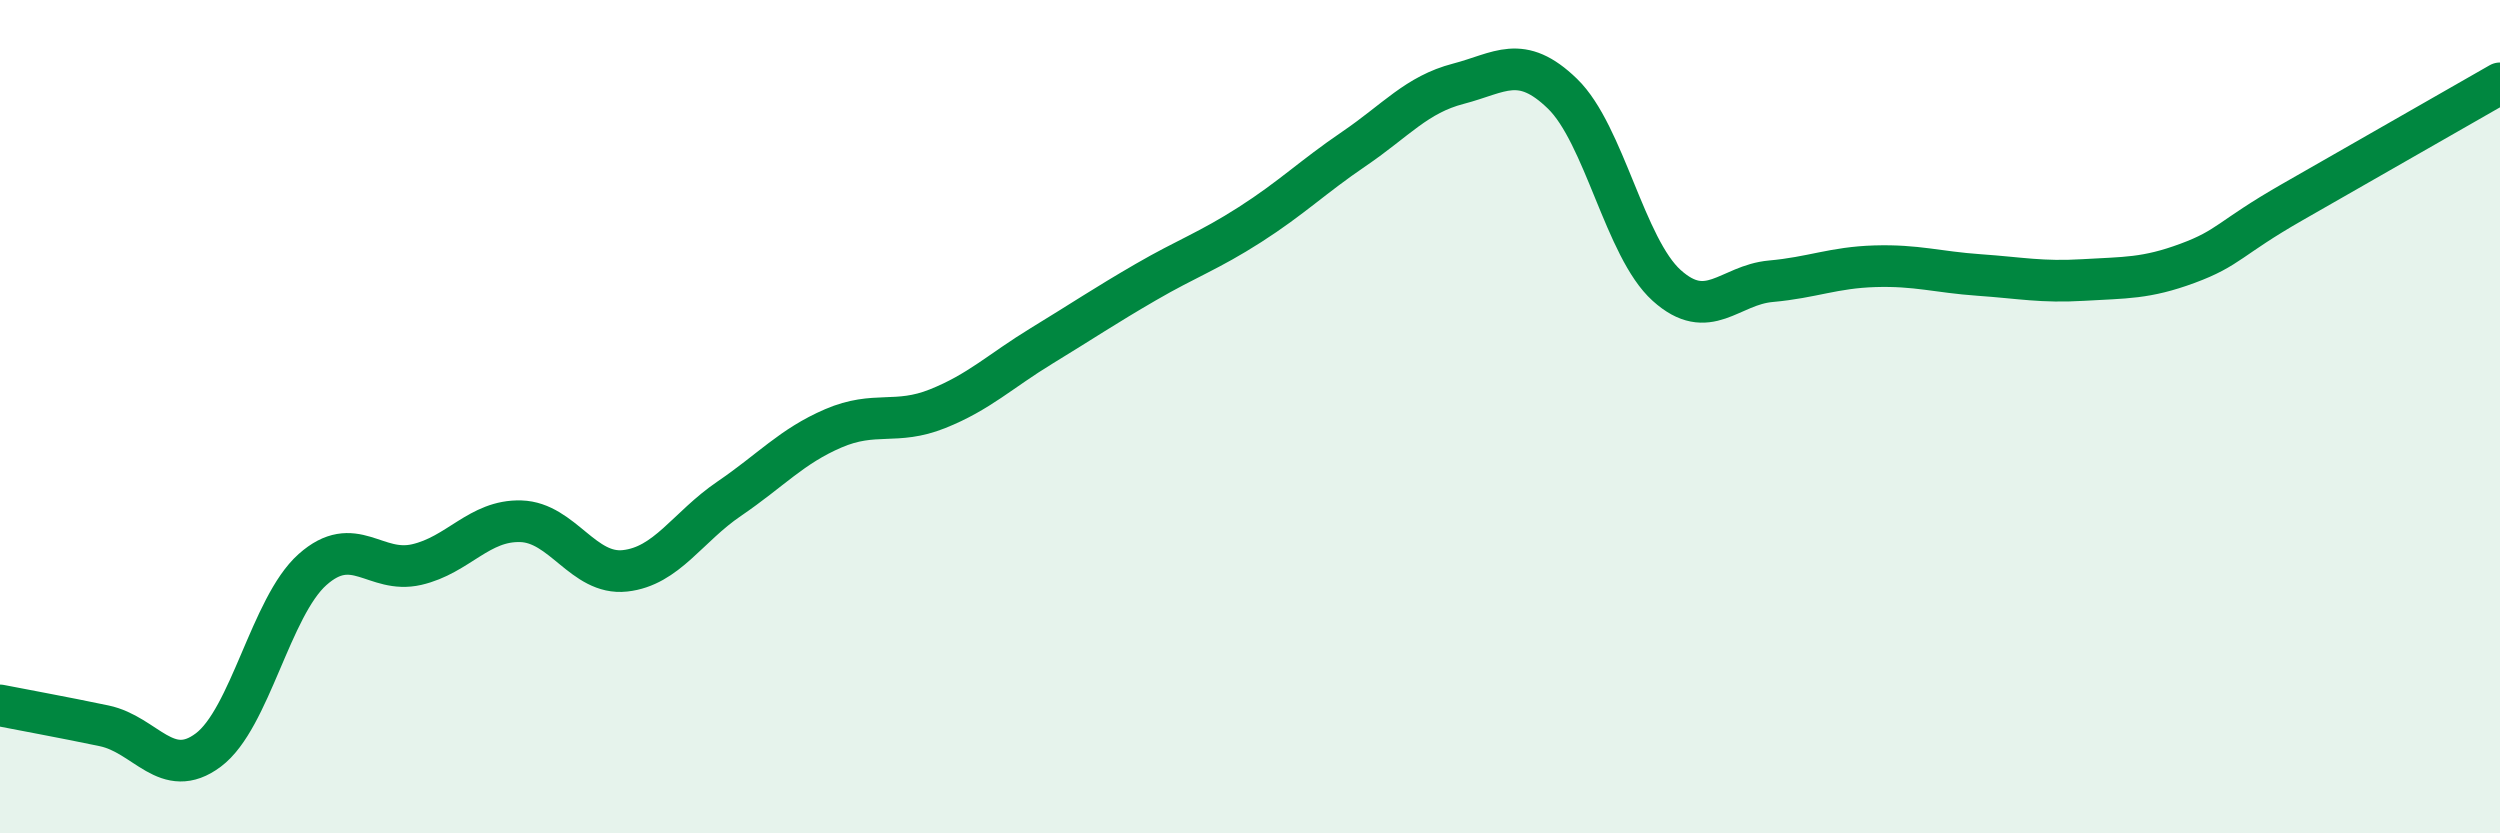 
    <svg width="60" height="20" viewBox="0 0 60 20" xmlns="http://www.w3.org/2000/svg">
      <path
        d="M 0,16.93 C 0.5,17.03 1.5,17.21 2.5,17.42 C 3.5,17.63 4,18.75 5,18 C 6,17.25 6.5,14.56 7.5,13.67 C 8.5,12.78 9,13.78 10,13.55 C 11,13.32 11.5,12.48 12.5,12.51 C 13.5,12.54 14,13.81 15,13.7 C 16,13.59 16.5,12.65 17.5,11.97 C 18.5,11.29 19,10.71 20,10.28 C 21,9.85 21.5,10.21 22.5,9.81 C 23.5,9.41 24,8.91 25,8.3 C 26,7.69 26.5,7.35 27.5,6.77 C 28.5,6.19 29,6.03 30,5.39 C 31,4.75 31.5,4.25 32.5,3.57 C 33.5,2.89 34,2.27 35,2.01 C 36,1.75 36.5,1.28 37.5,2.25 C 38.5,3.22 39,5.95 40,6.85 C 41,7.75 41.5,6.84 42.5,6.75 C 43.5,6.66 44,6.42 45,6.39 C 46,6.36 46.5,6.53 47.5,6.6 C 48.5,6.67 49,6.78 50,6.72 C 51,6.66 51.5,6.69 52.5,6.32 C 53.5,5.95 53.5,5.72 55,4.86 C 56.5,4 59,2.57 60,2L60 20L0 20Z"
        fill="#008740"
        opacity="0.1"
        stroke-linecap="round"
        stroke-linejoin="round"
      />
      <path
        d="M 0,16.93 C 0.5,17.03 1.5,17.21 2.5,17.42 C 3.5,17.63 4,18.75 5,18 C 6,17.25 6.5,14.56 7.5,13.67 C 8.5,12.78 9,13.78 10,13.55 C 11,13.32 11.5,12.48 12.5,12.51 C 13.5,12.54 14,13.81 15,13.7 C 16,13.59 16.5,12.65 17.5,11.97 C 18.5,11.29 19,10.71 20,10.28 C 21,9.85 21.5,10.21 22.5,9.81 C 23.5,9.41 24,8.91 25,8.3 C 26,7.69 26.5,7.35 27.5,6.77 C 28.5,6.19 29,6.03 30,5.39 C 31,4.75 31.5,4.25 32.5,3.57 C 33.5,2.89 34,2.27 35,2.01 C 36,1.75 36.5,1.28 37.5,2.25 C 38.5,3.22 39,5.95 40,6.85 C 41,7.75 41.5,6.84 42.5,6.75 C 43.5,6.66 44,6.42 45,6.39 C 46,6.36 46.5,6.53 47.5,6.6 C 48.5,6.67 49,6.78 50,6.72 C 51,6.66 51.5,6.69 52.5,6.32 C 53.5,5.95 53.5,5.72 55,4.86 C 56.5,4 59,2.57 60,2"
        stroke="#008740"
        stroke-width="1"
        fill="none"
        stroke-linecap="round"
        stroke-linejoin="round"
      />
    </svg>
  
